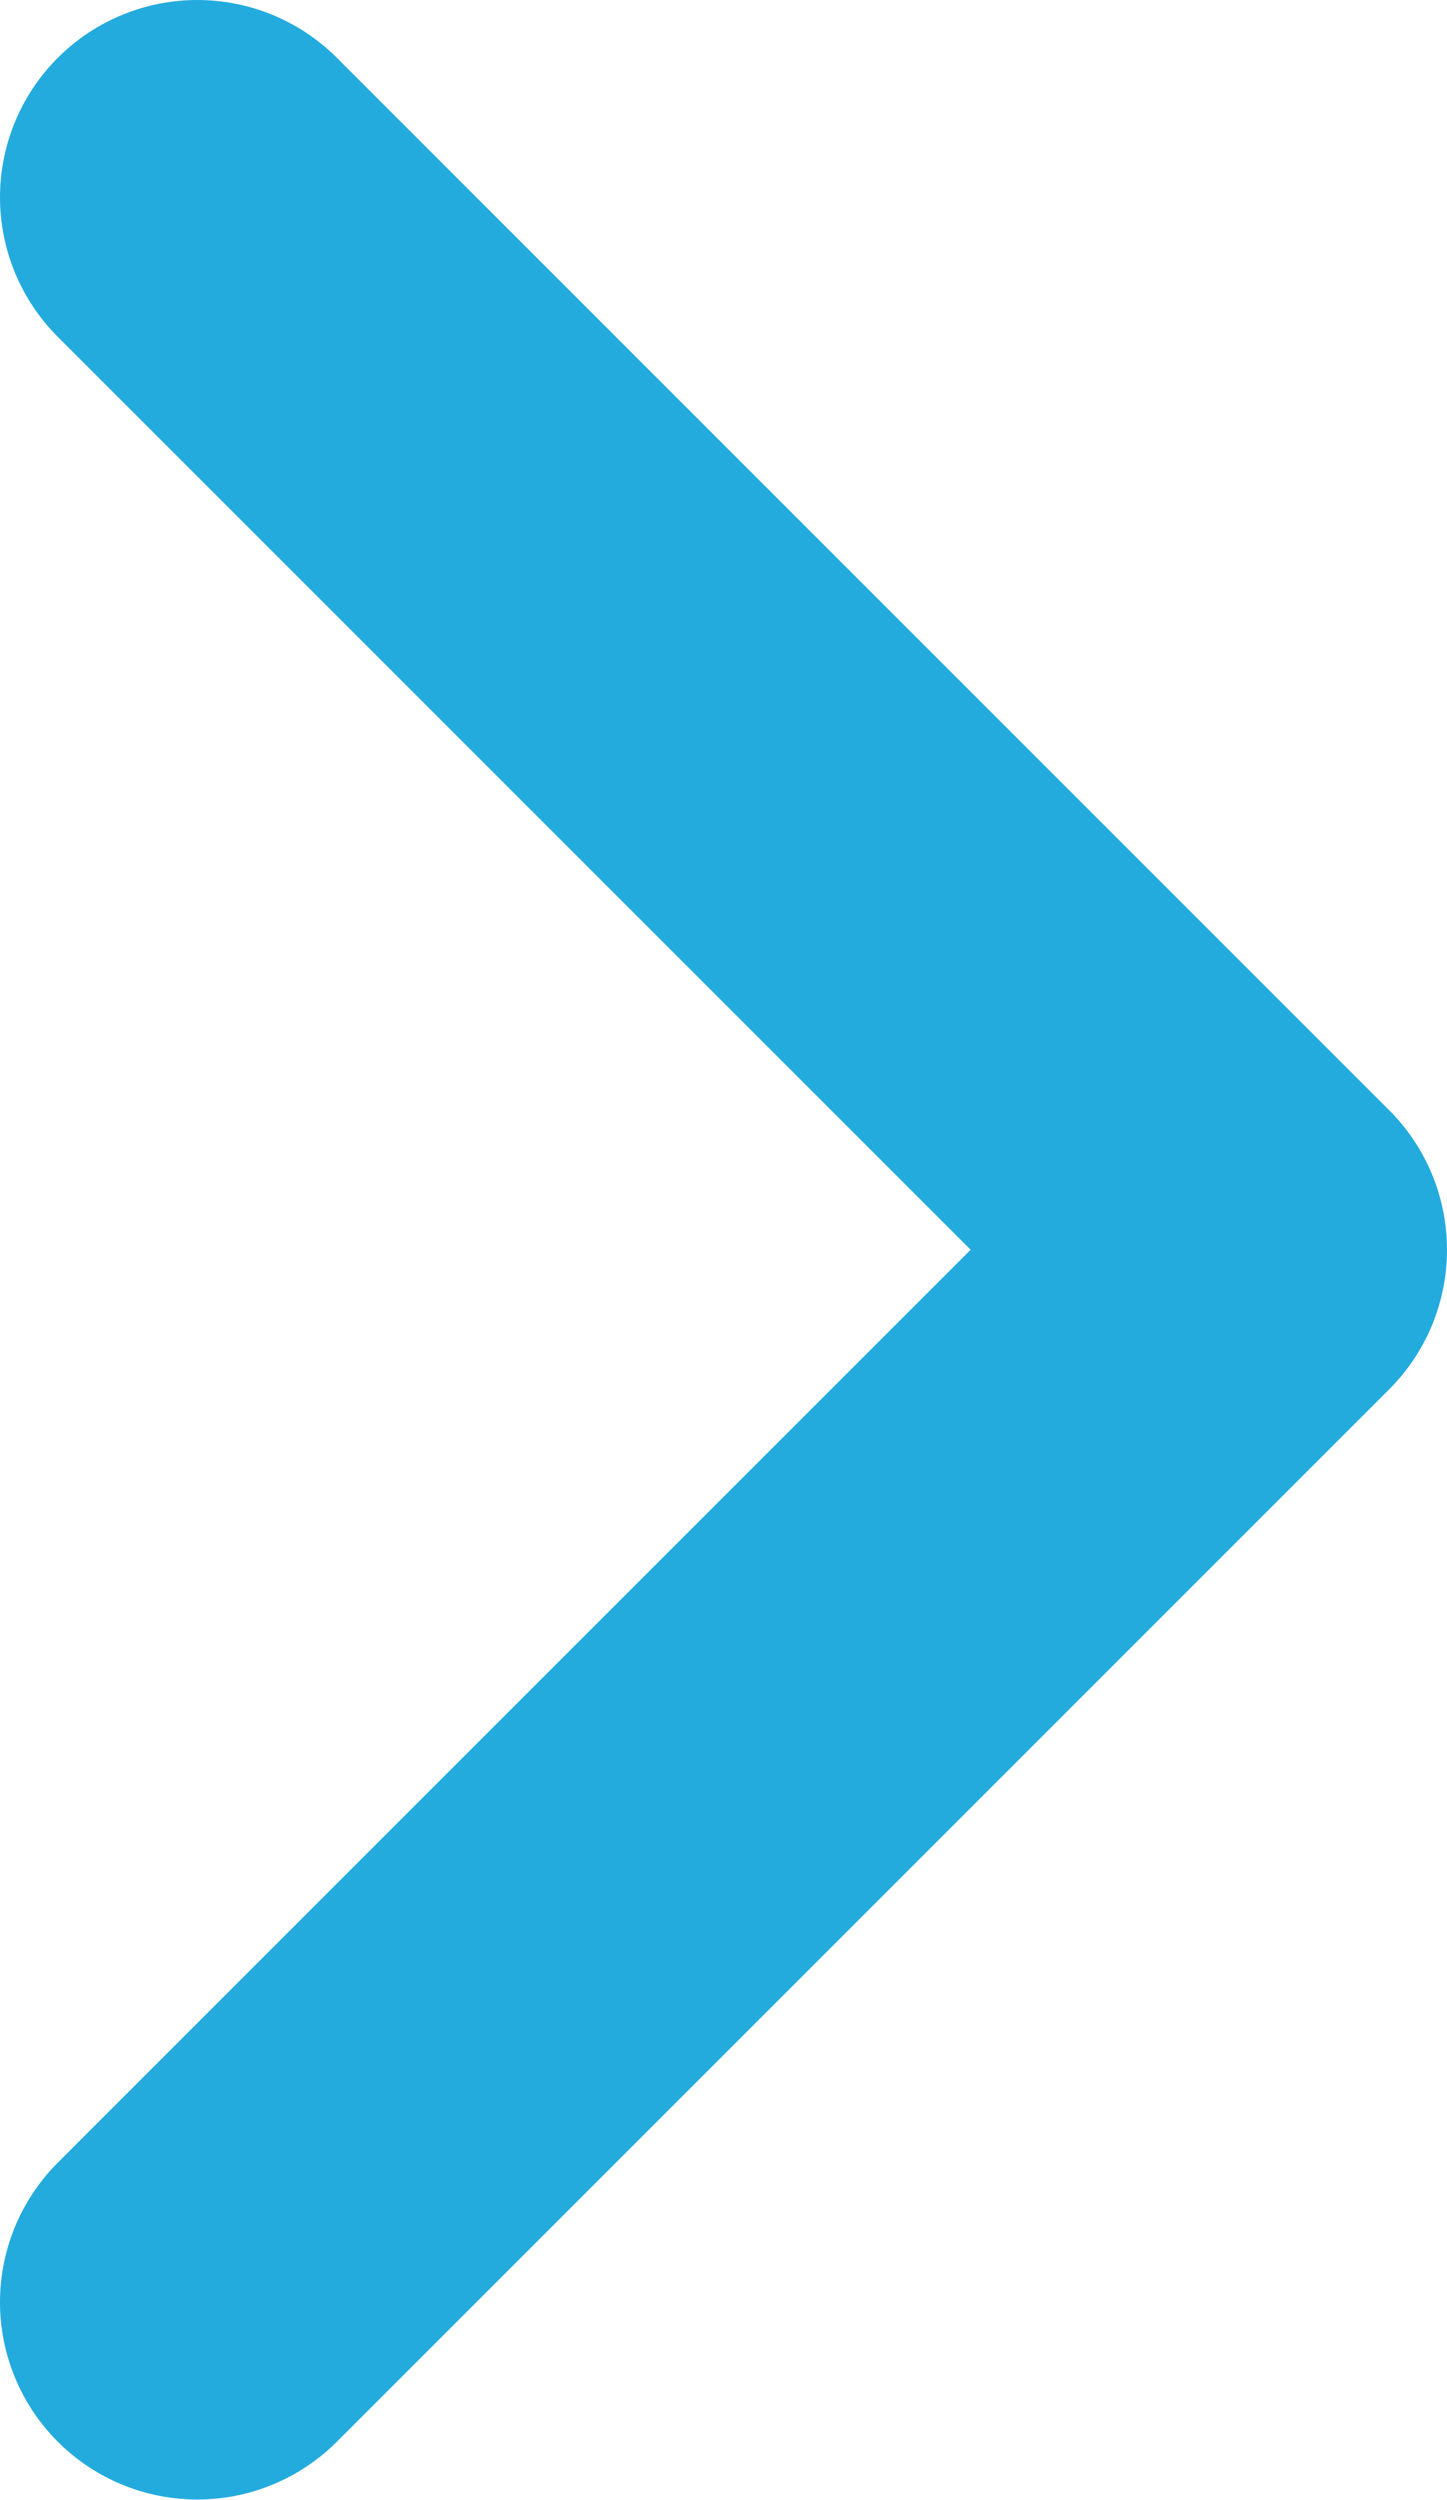 <svg xmlns="http://www.w3.org/2000/svg" width="5.5" height="9.501" viewBox="0 0 5.5 9.501">
  <path id="合体_350" data-name="合体 350" d="M4,4,0,8ZM0,0,4,4Z" transform="translate(0.75 0.75)" fill="none" stroke="#23abdd" stroke-linecap="round" stroke-linejoin="round" stroke-width="1.5"/>
</svg>
